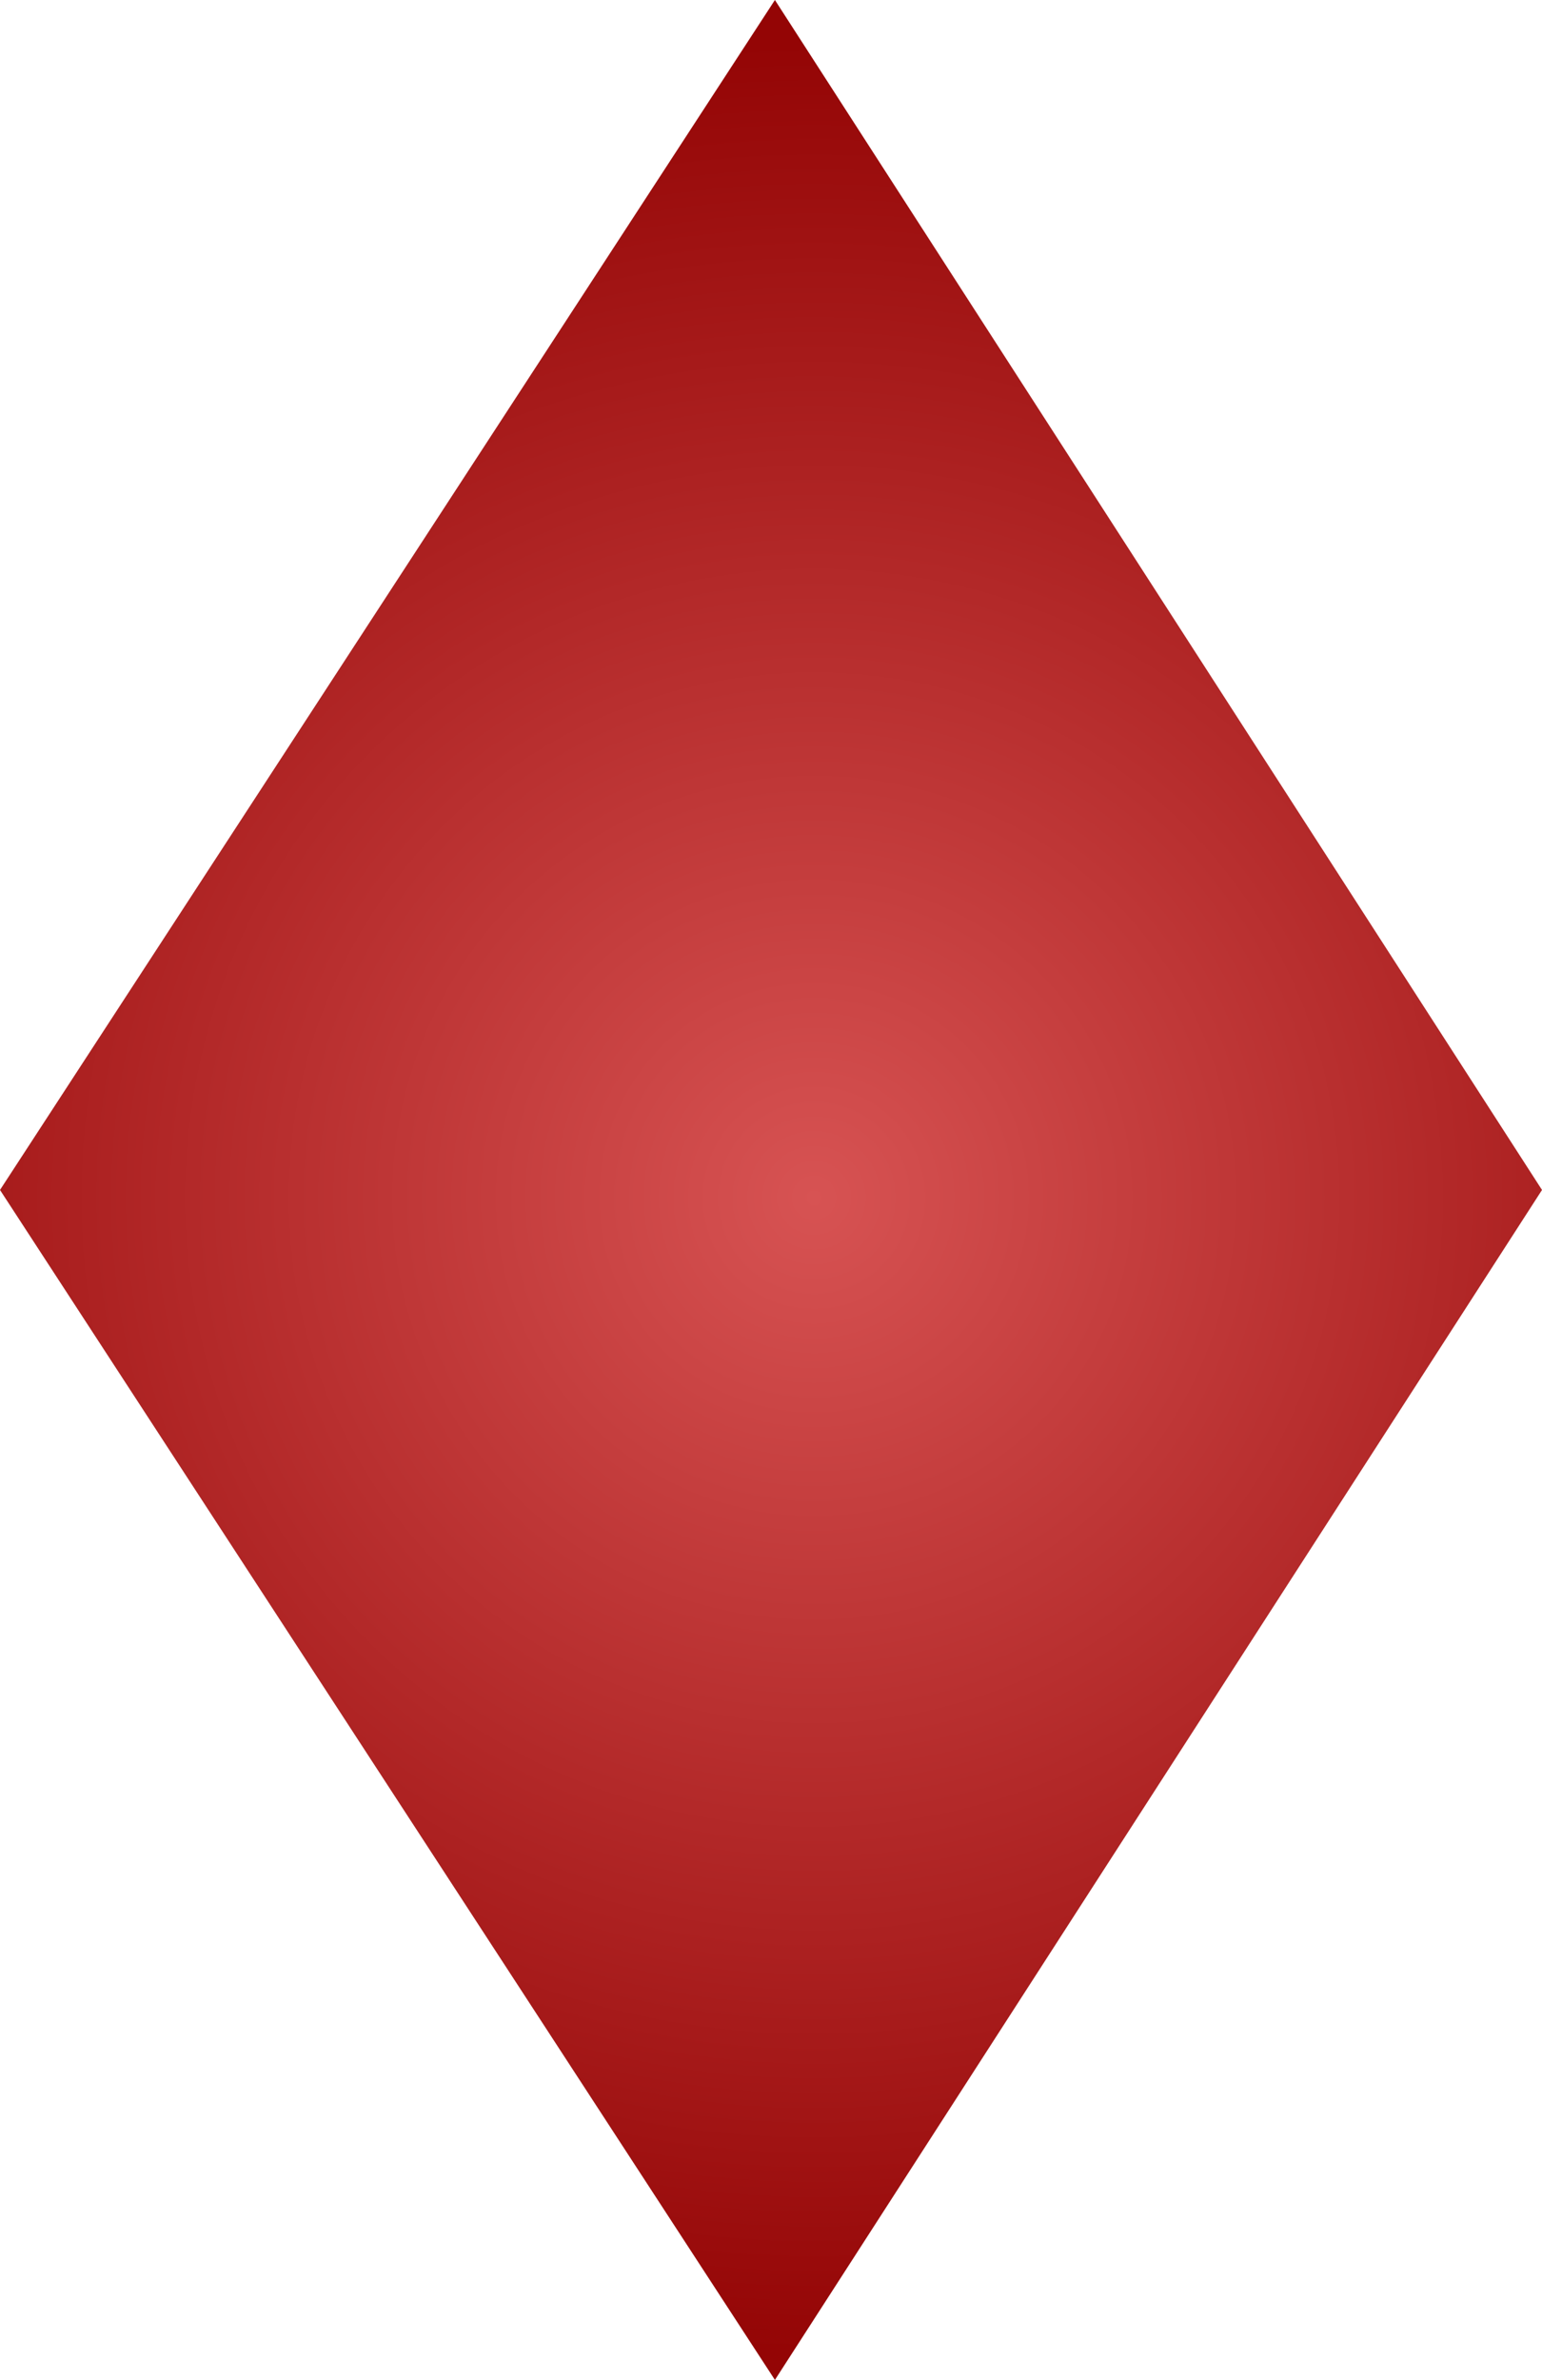 <?xml version="1.0" encoding="UTF-8" standalone="no"?>
<svg xmlns:xlink="http://www.w3.org/1999/xlink" height="15.2px" width="9.85px" xmlns="http://www.w3.org/2000/svg">
  <g transform="matrix(1.0, 0.0, 0.0, 1.0, 4.95, 7.65)">
    <path d="M0.0 -7.65 L4.9 -0.05 0.0 7.55 -4.95 -0.05 0.0 -7.65" fill="url(#gradient0)" fill-rule="evenodd" stroke="none"/>
  </g>
  <defs>
    <radialGradient cx="0" cy="0" gradientTransform="matrix(0.009, 0.0, 0.0, 0.009, 0.25, 0.0)" gradientUnits="userSpaceOnUse" id="gradient0" r="819.2" spreadMethod="pad">
      <stop offset="0.0" stop-color="#d75353"/>
      <stop offset="1.0" stop-color="#940505"/>
    </radialGradient>
  </defs>
</svg>
